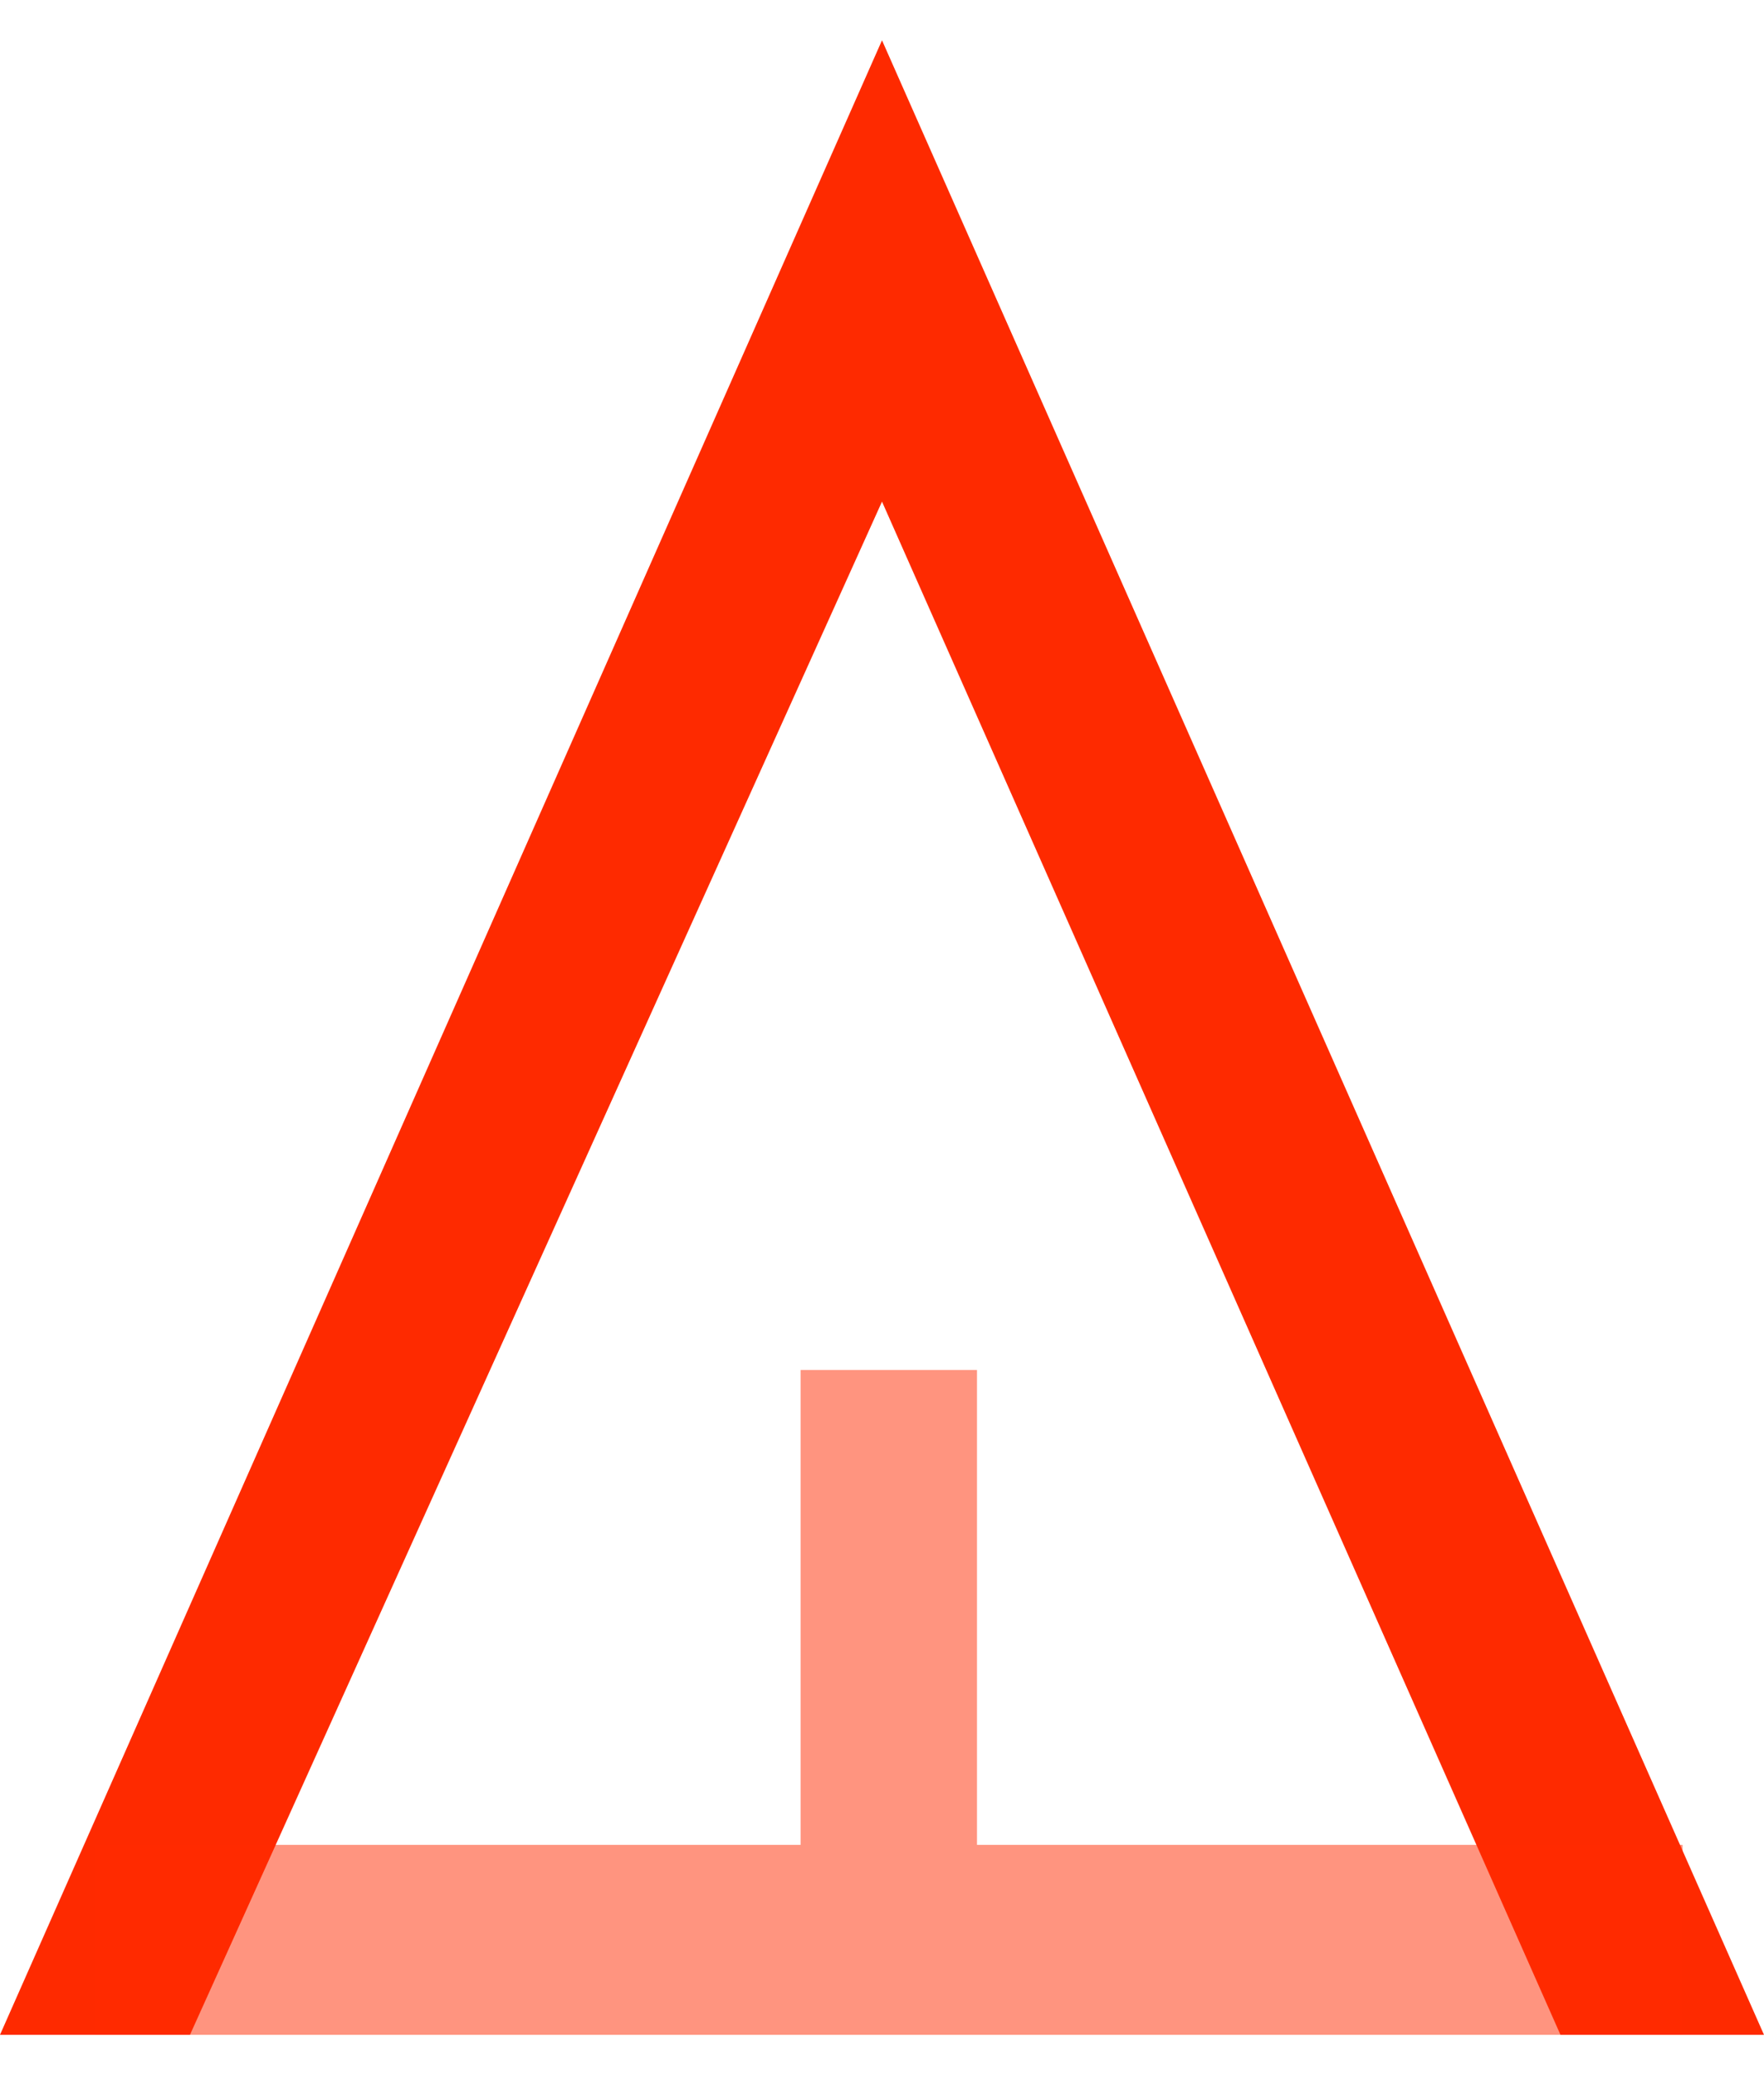 <?xml version="1.0" encoding="UTF-8"?>
<!DOCTYPE svg PUBLIC "-//W3C//DTD SVG 1.1//EN" "http://www.w3.org/Graphics/SVG/1.1/DTD/svg11.dtd">
<!-- Creator: CorelDRAW SE -->
<svg xmlns="http://www.w3.org/2000/svg" xml:space="preserve" width="17px" height="20px" version="1.1" style="shape-rendering:geometricPrecision; text-rendering:geometricPrecision; image-rendering:optimizeQuality; fill-rule:evenodd; clip-rule:evenodd"
viewBox="0 0 130 147"
 xmlns:xlink="http://www.w3.org/1999/xlink">
 <defs>
  <style type="text/css">
   <![CDATA[
    .fil0 {fill:#FE2A00;fill-rule:nonzero}
    .fil1 {fill:#FE2A00;fill-opacity:0.502}
   ]]>
  </style>
 </defs>
 <g id="Vrstva_x0020_1">
  <g id="_1307141720">
   <polygon class="fil0" points="0,147 65,0 130,147 115,147 65,34 14,147 "/>
   <polygon class="fil1" points="59,98 59,133 7,133 7,147 124,147 124,133 72,133 72,98 "/>
  </g>
 </g>
</svg>
